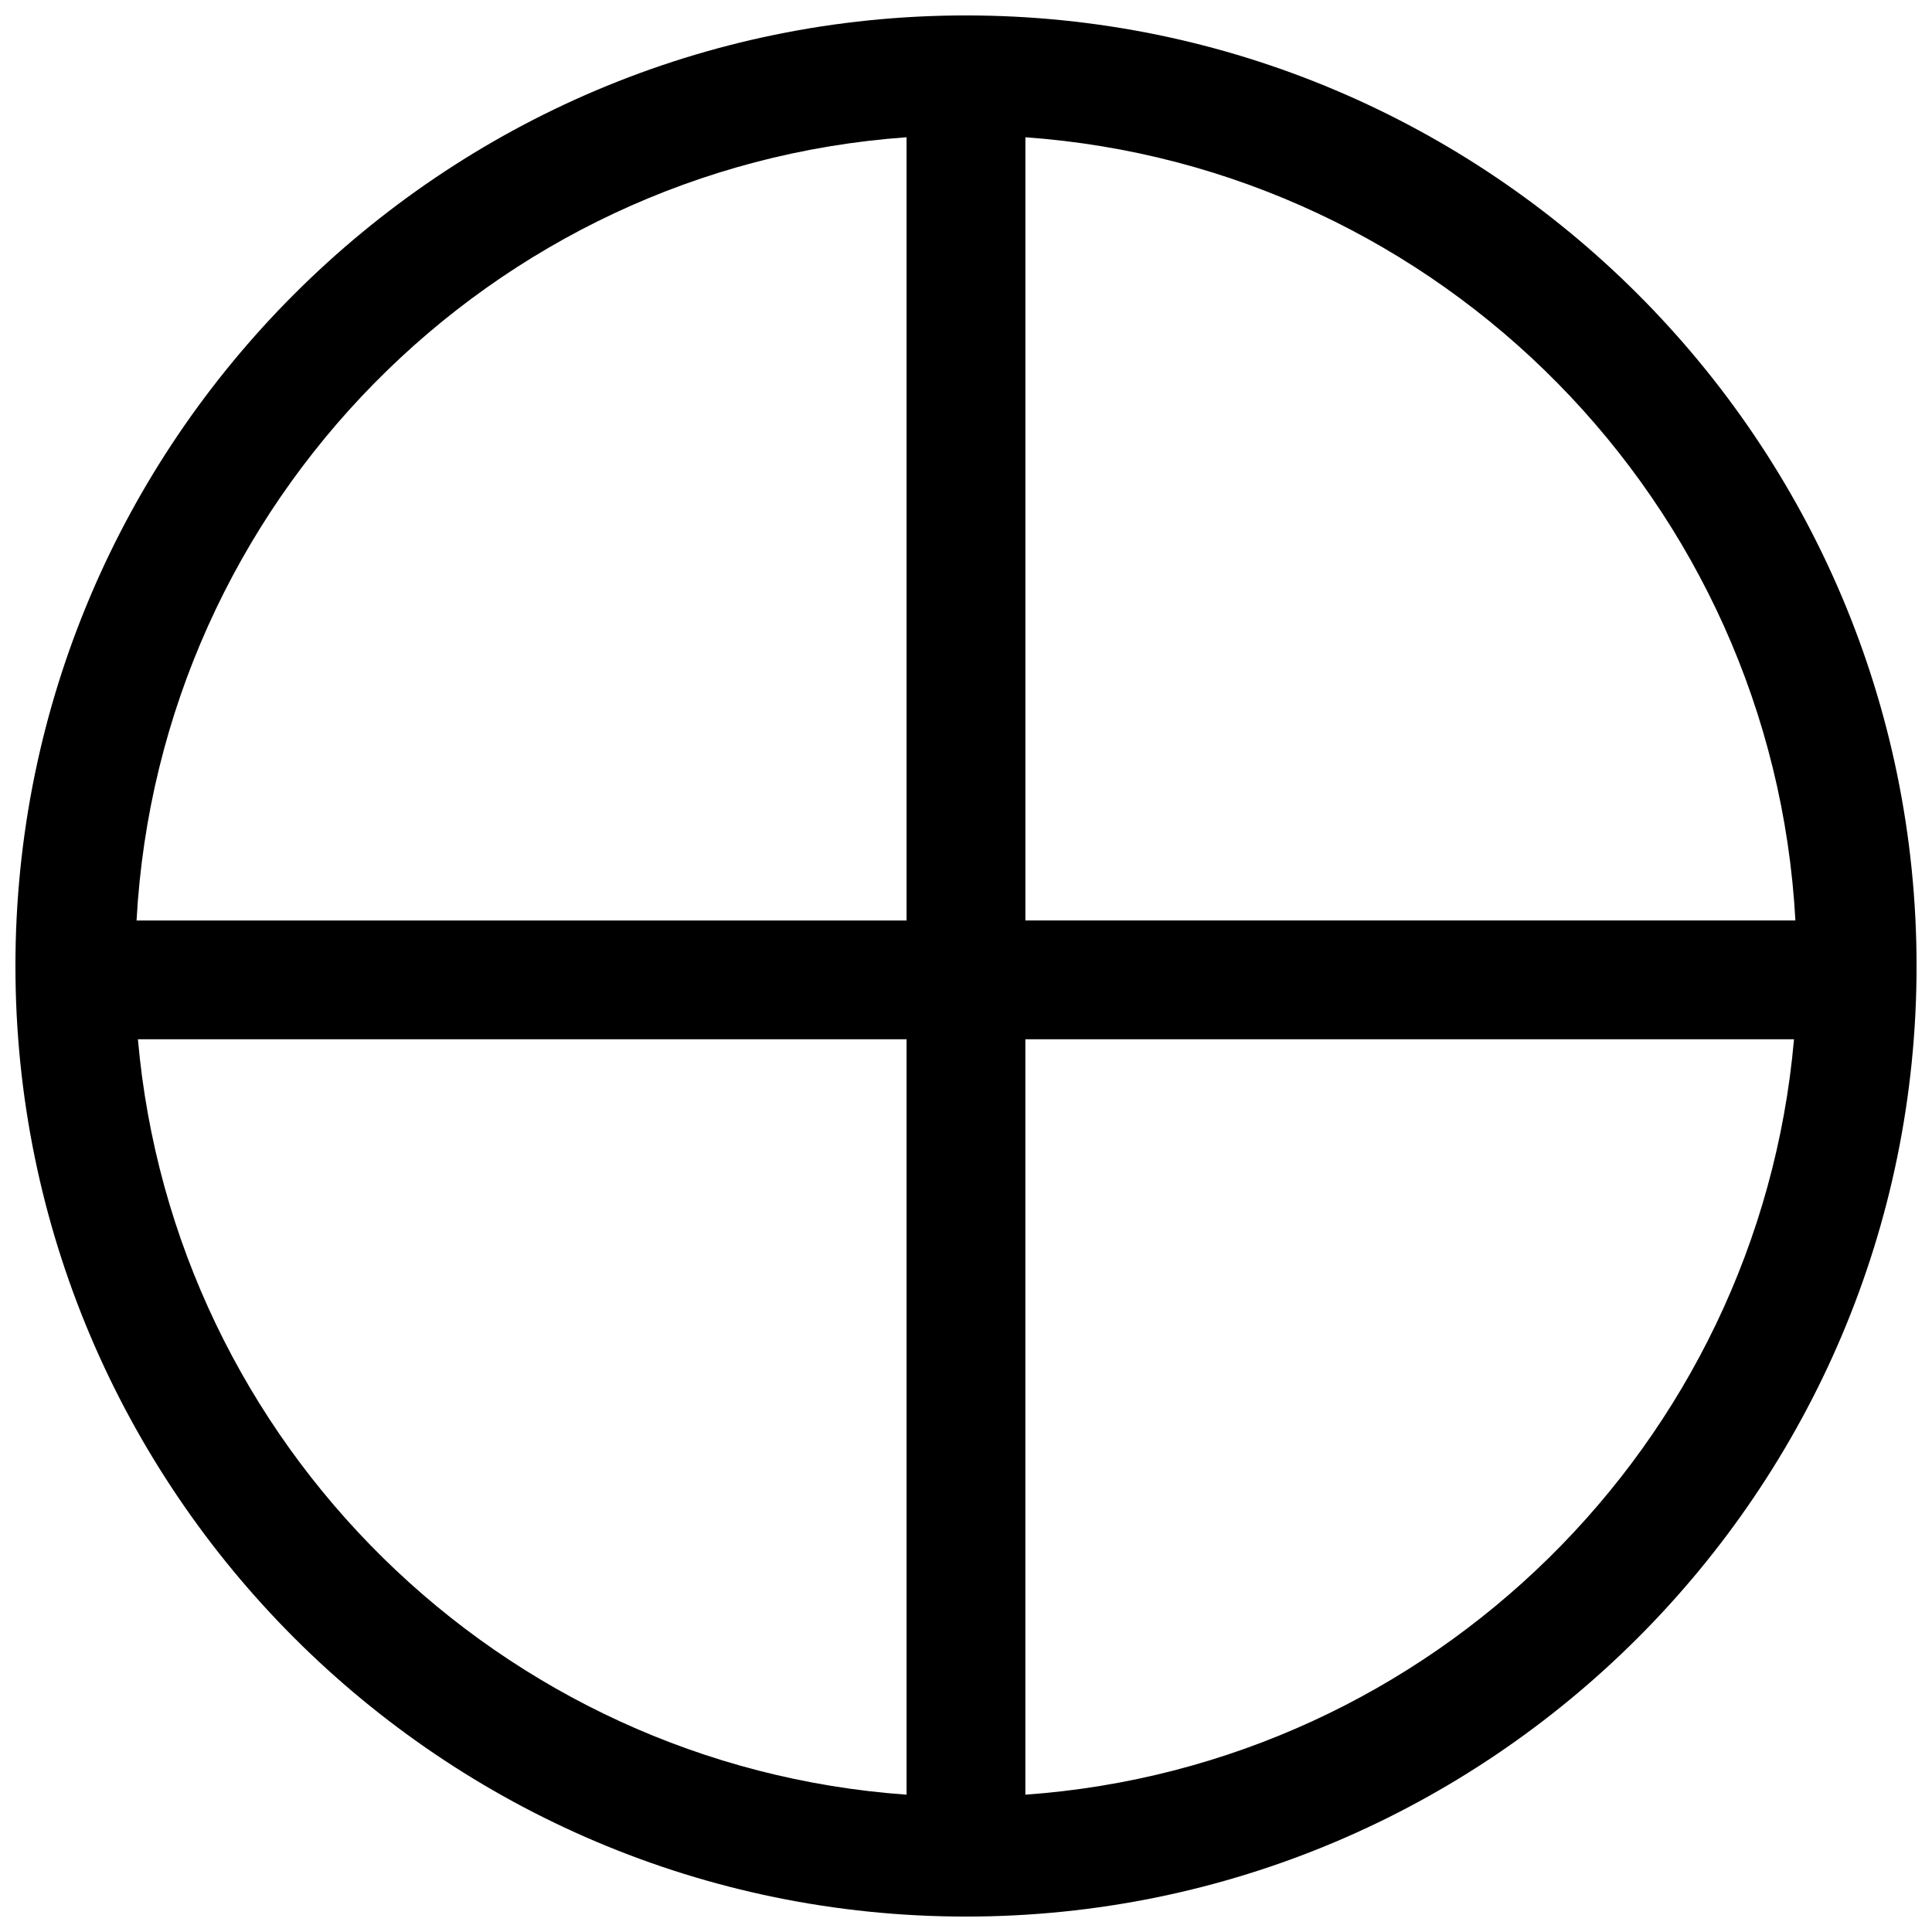 <?xml version="1.0" encoding="UTF-8"?>
<!-- Uploaded to: SVG Repo, www.svgrepo.com, Generator: SVG Repo Mixer Tools -->
<svg width="800px" height="800px" version="1.1" viewBox="144 144 512 512" xmlns="http://www.w3.org/2000/svg">
 <defs>
  <clipPath id="a">
   <path d="m148.09 148.09h503.81v503.81h-503.81z"/>
  </clipPath>
 </defs>
 <g clip-path="url(#a)">
  <path d="m400 148.09c-138.89 0-251.91 113.01-251.91 251.91s113.01 251.91 251.91 251.91 251.91-113.01 251.91-251.91c-0.004-138.89-113.02-251.91-251.91-251.91zm219.8 239.84h-204.06v-207.55c110.19 7.84 198.03 96.887 204.06 207.55zm-235.55-207.55v207.57l-204.06-0.004c6.031-110.68 93.867-199.73 204.06-207.57zm-203.7 239.04h203.7v200.19c-107.75-7.668-194.27-92.922-203.7-200.19zm235.18 200.19v-200.19h203.7c-9.43 107.27-95.941 192.52-203.7 200.19z"/>
 </g>
</svg>
